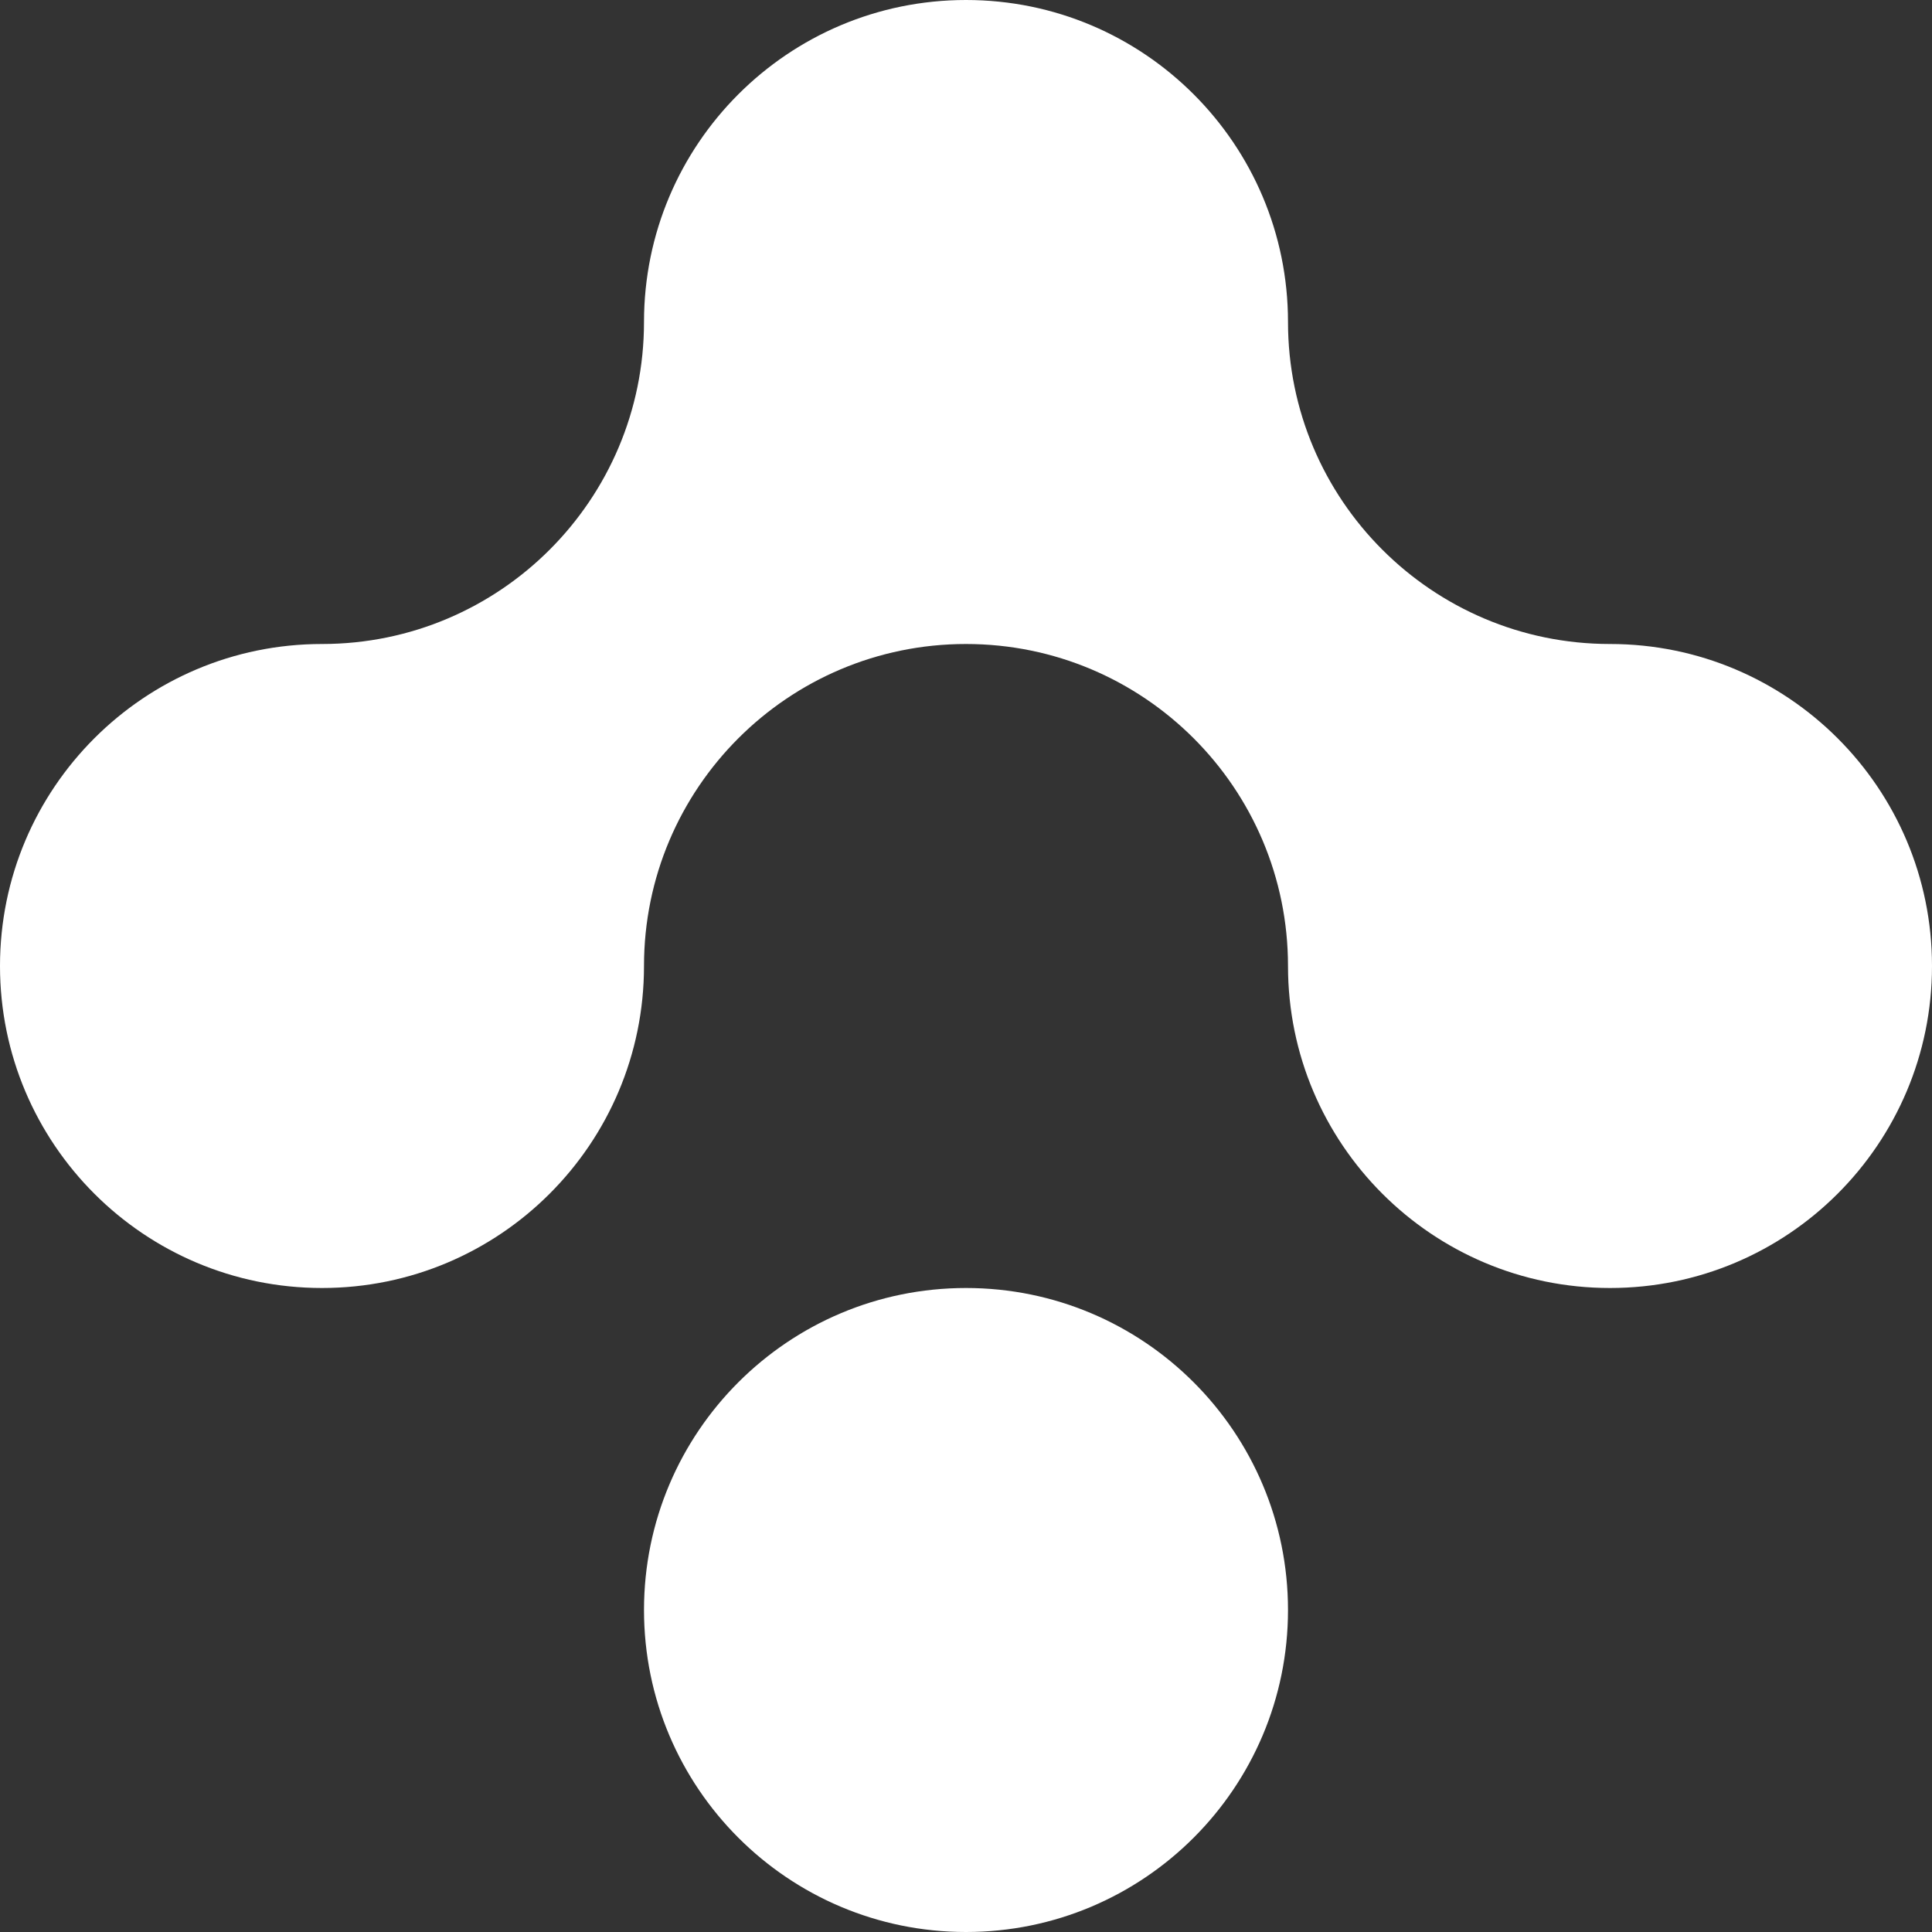 <svg width="24" height="24" viewBox="0 0 24 24" fill="none" xmlns="http://www.w3.org/2000/svg">
<rect x="0" y="0" width="24" height="24" fill="#333333" stroke="none"/>
<g clip-path="url(#clip0_131_173)">
<path d="M12 0C9.791 0 8 1.791 8 4C8 6.208 6.21 7.999 4.002 8H4C1.791 8 0 9.791 0 12C0 14.209 1.791 16 4 16C6.209 16 8 14.209 8 12C8 9.792 9.79 8.001 11.998 8L12 8C14.209 8 16 9.791 16 12C16 14.209 17.791 16 20 16C22.209 16 24 14.209 24 12C24 9.791 22.209 8 20 8H19.998C17.79 7.999 16 6.208 16 4C16 1.791 14.209 0 12 0Z" fill="white"/>
<path d="M12 16C9.791 16 8 17.791 8 20C8 22.209 9.791 24 12 24C14.209 24 16 22.209 16 20C16 17.791 14.209 16 12 16Z" fill="white"/>
</g>
<defs>
<clipPath id="clip0_131_173">
<rect width="24" height="24" fill="white"/>
</clipPath>
</defs>
</svg>
